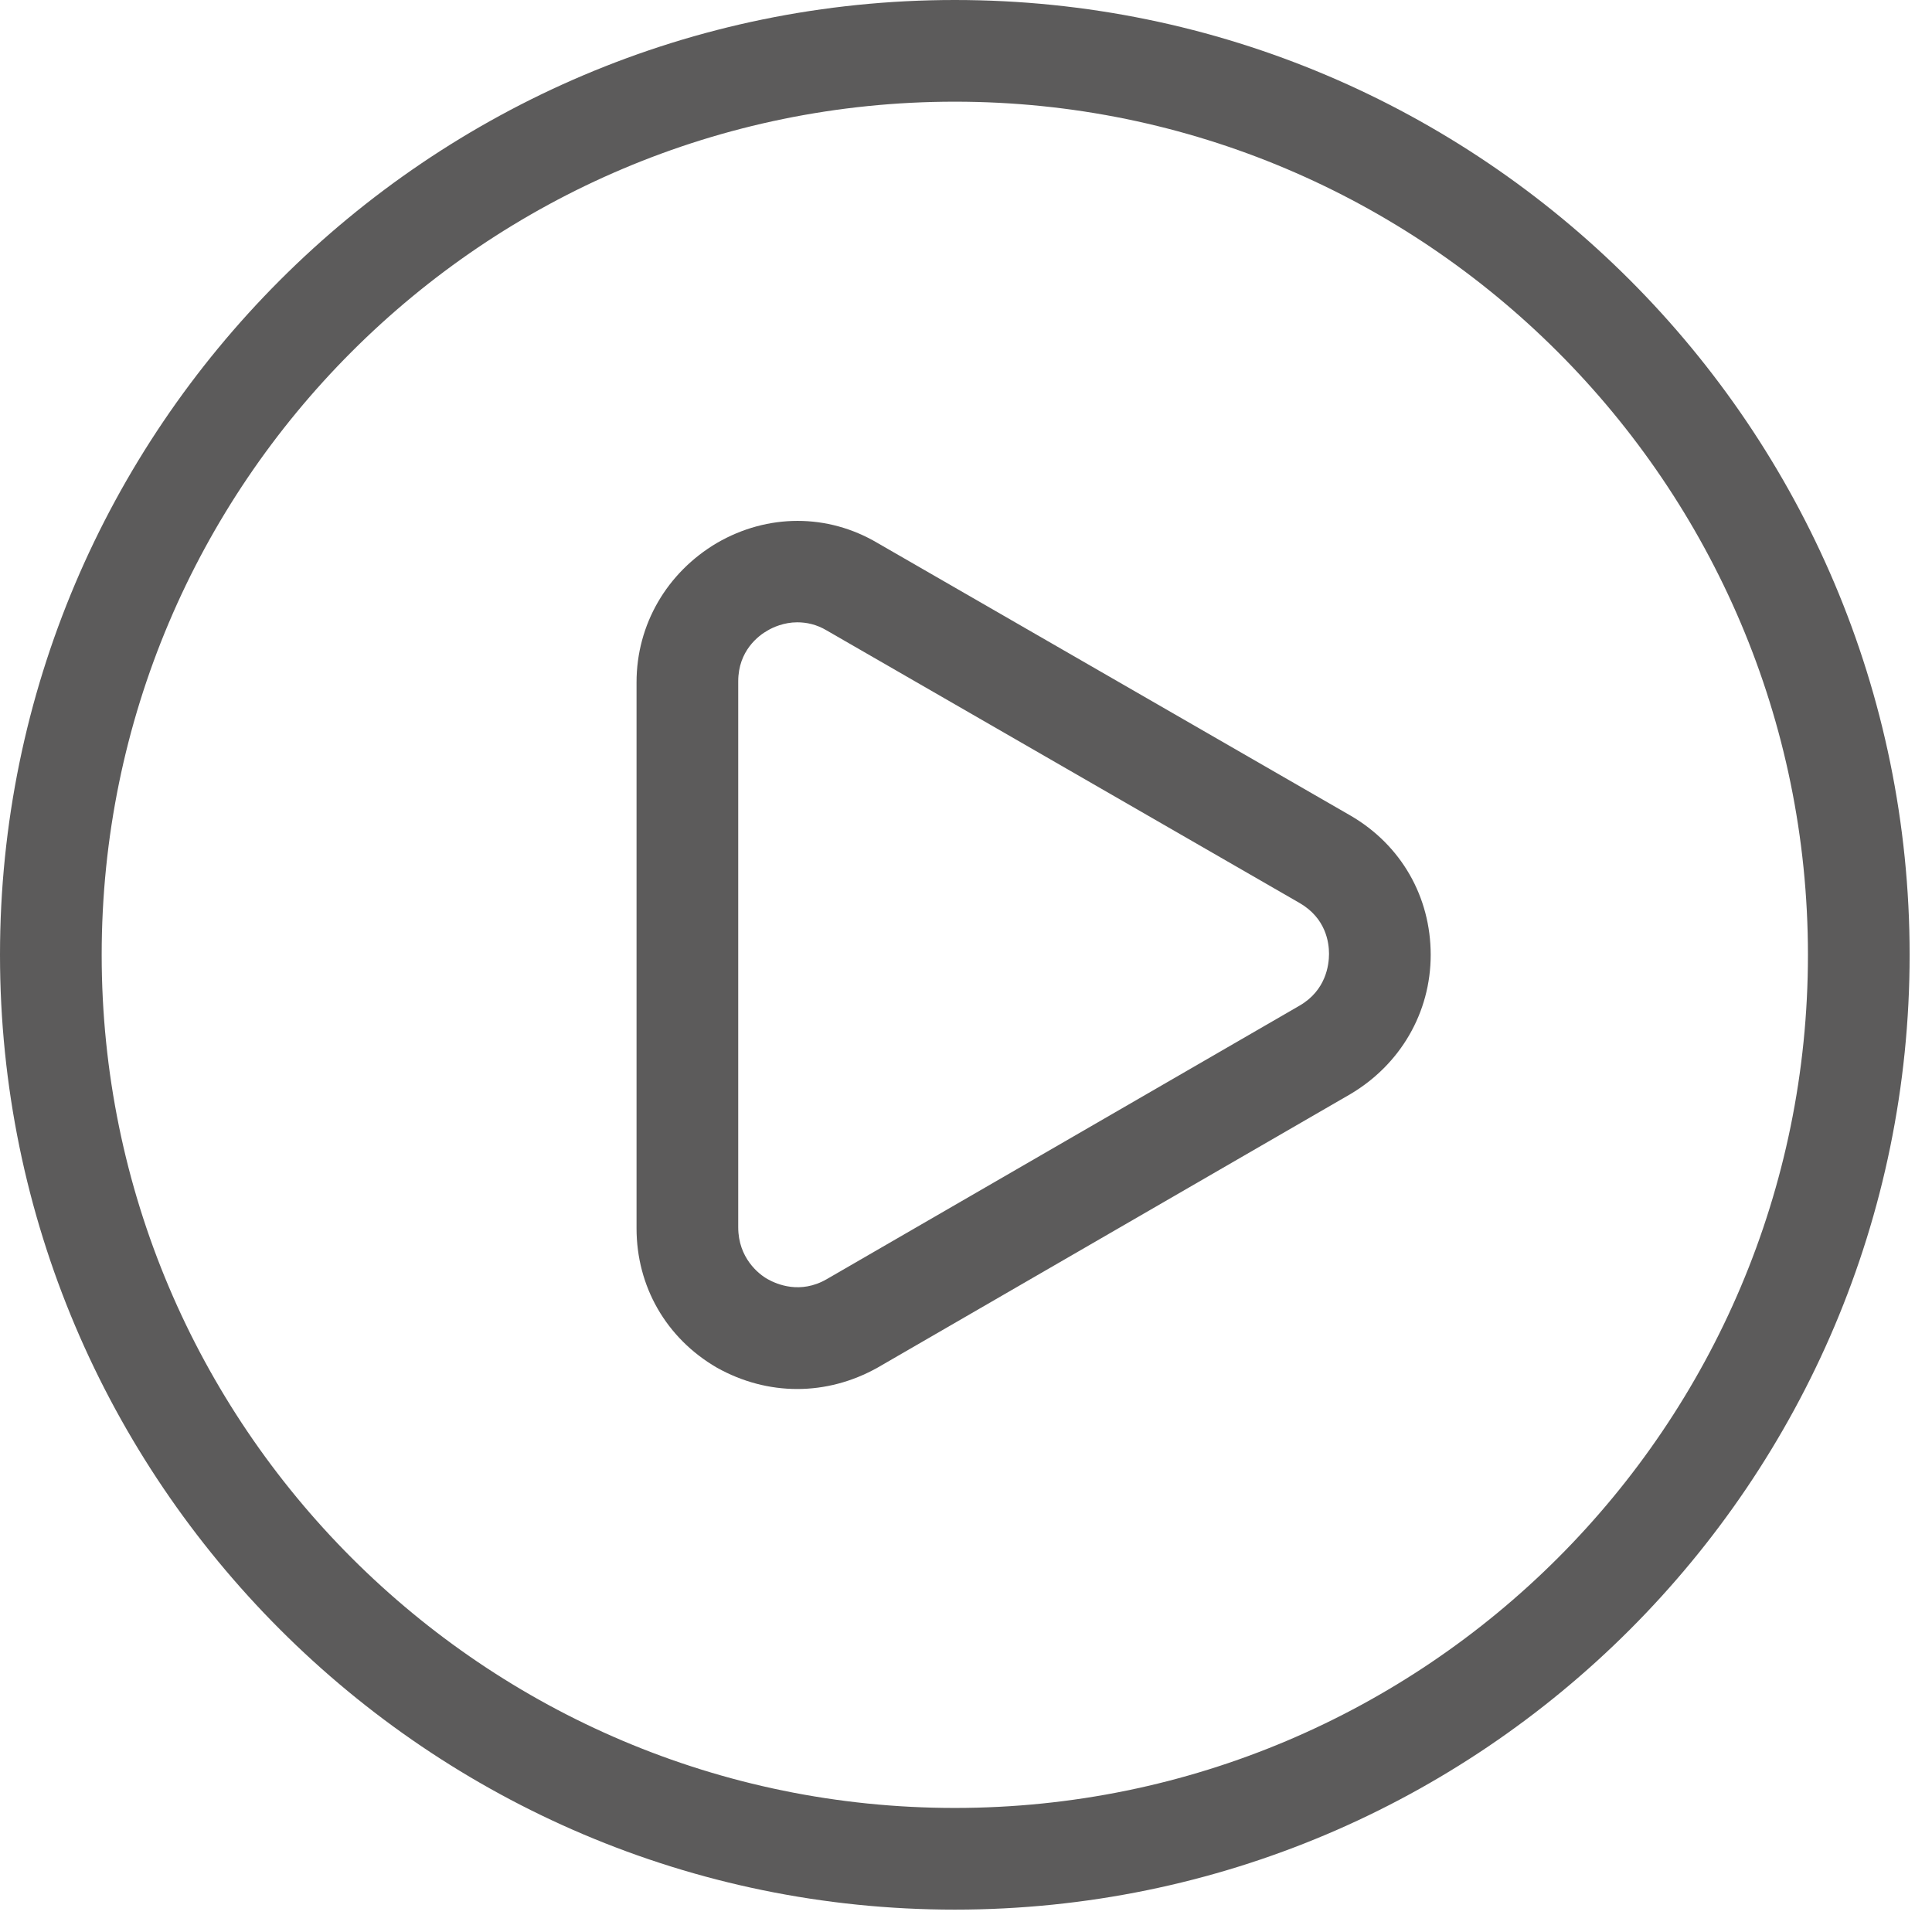 <svg width="19" height="19" viewBox="0 0 19 19" fill="none" xmlns="http://www.w3.org/2000/svg">
<g clip-path="url(#clip0_237_490)">
<path d="M9.39 18.78C4.21 18.78 0 14.56 0 9.39C0 4.22 4.21 0 9.39 0C14.57 0 18.78 4.21 18.78 9.39C18.78 14.57 14.57 18.78 9.39 18.78ZM9.39 1C4.76 1 1 4.76 1 9.39C1 14.02 4.76 17.78 9.39 17.78C14.02 17.78 17.78 14.02 17.78 9.39C17.78 4.76 14.01 1 9.39 1Z" fill="#5C5B5B"/>
<path d="M7.84 13.66C7.57 13.66 7.3 13.59 7.05 13.45C6.55 13.16 6.26 12.65 6.26 12.08V6.71C6.26 6.14 6.56 5.63 7.05 5.34C7.55 5.05 8.14 5.05 8.63 5.34L13.28 8.02C13.78 8.31 14.07 8.82 14.07 9.39C14.07 9.96 13.77 10.47 13.28 10.76L8.63 13.45C8.38 13.59 8.11 13.66 7.84 13.66ZM7.84 6.12C7.71 6.12 7.6 6.17 7.55 6.2C7.46 6.25 7.26 6.4 7.26 6.7V12.07C7.26 12.37 7.46 12.53 7.55 12.58C7.64 12.63 7.87 12.73 8.13 12.58L12.78 9.89C13.04 9.74 13.07 9.49 13.07 9.38C13.07 9.27 13.04 9.03 12.78 8.88L8.13 6.2C8.03 6.14 7.93 6.12 7.84 6.12Z" fill="#5C5B5B"/>
</g>
<defs>
<clipPath id="clip0_237_490">
<rect width="18.78" height="18.78" fill="white"/>
</clipPath>
</defs>
</svg>
